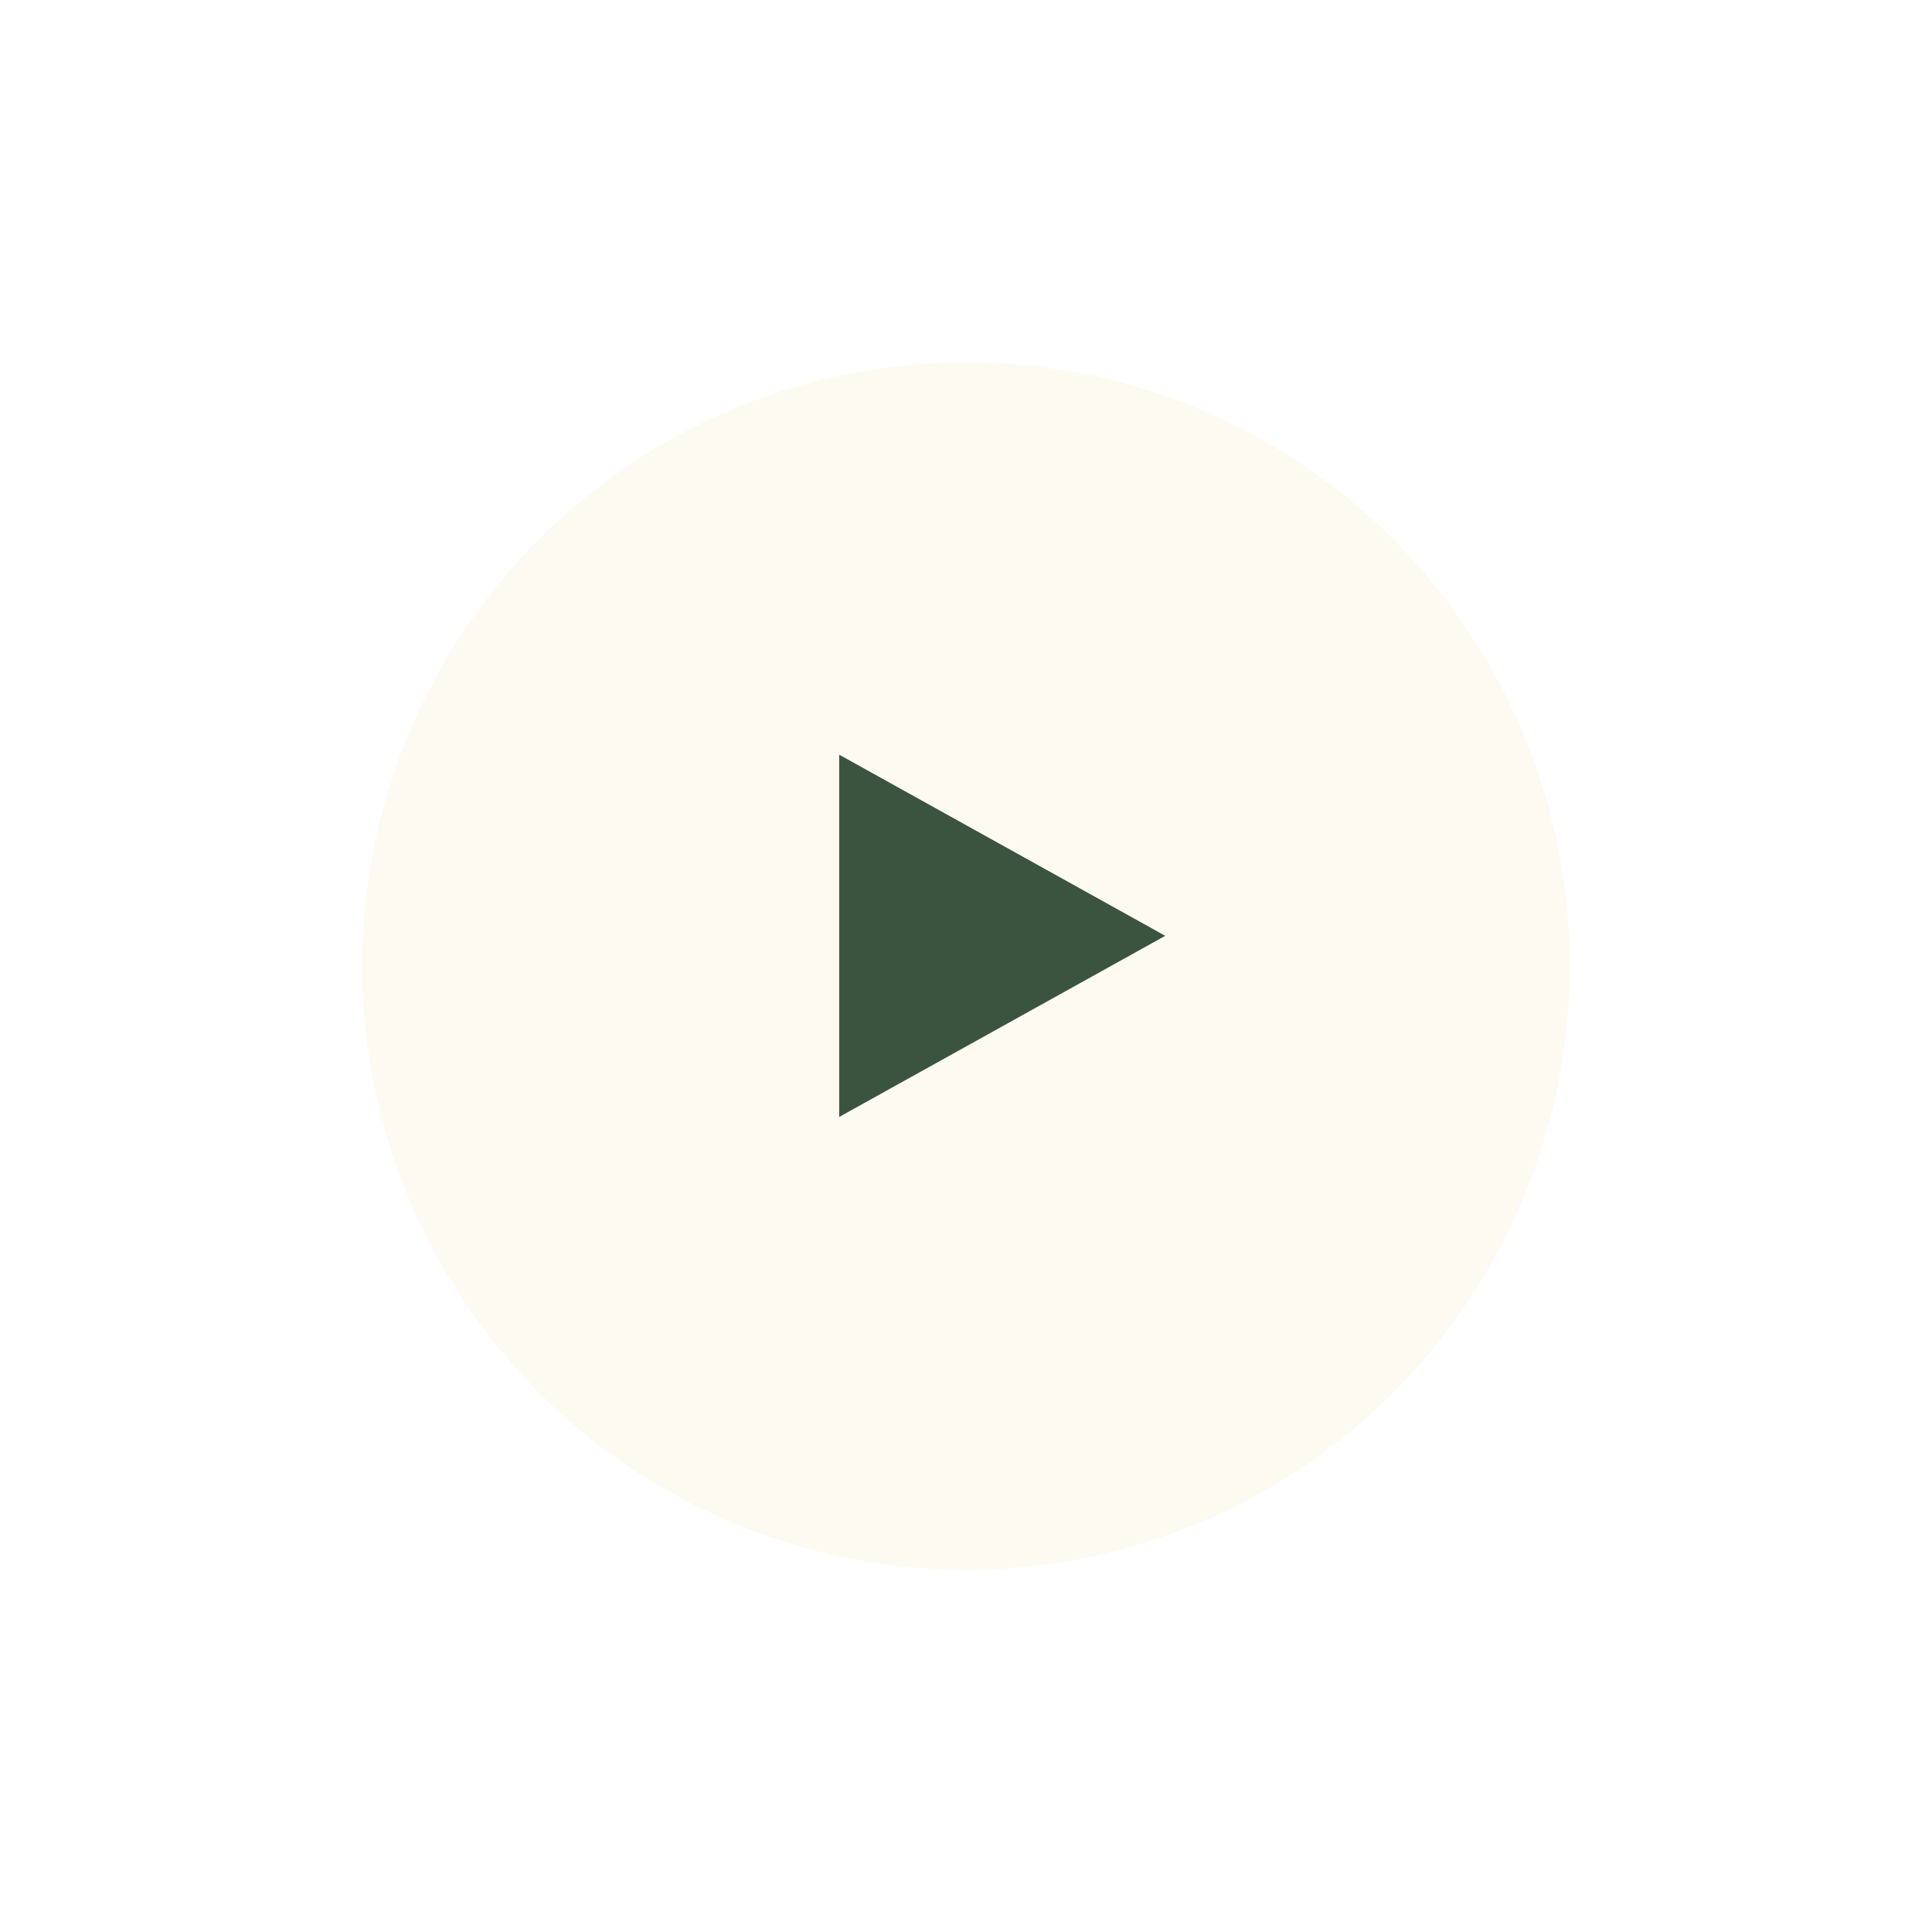 <svg xmlns="http://www.w3.org/2000/svg" xmlns:xlink="http://www.w3.org/1999/xlink" width="160" height="160" viewBox="0 0 160 160"><defs><filter id="a" x="0" y="0" width="160" height="160" filterUnits="userSpaceOnUse"><feOffset dy="3" input="SourceAlpha"/><feGaussianBlur stdDeviation="10" result="b"/><feFlood flood-opacity="0.161"/><feComposite operator="in" in2="b"/><feComposite in="SourceGraphic"/></filter></defs><g transform="translate(-1193 -7920)"><g transform="matrix(1, 0, 0, 1, 1193, 7920)" filter="url(#a)"><circle cx="50" cy="50" r="50" transform="translate(30 27)" fill="#fdfaf1"/></g><path d="M15,0,30,27H0Z" transform="translate(1289.5 7982.5) rotate(90)" fill="#3b5440"/></g></svg>